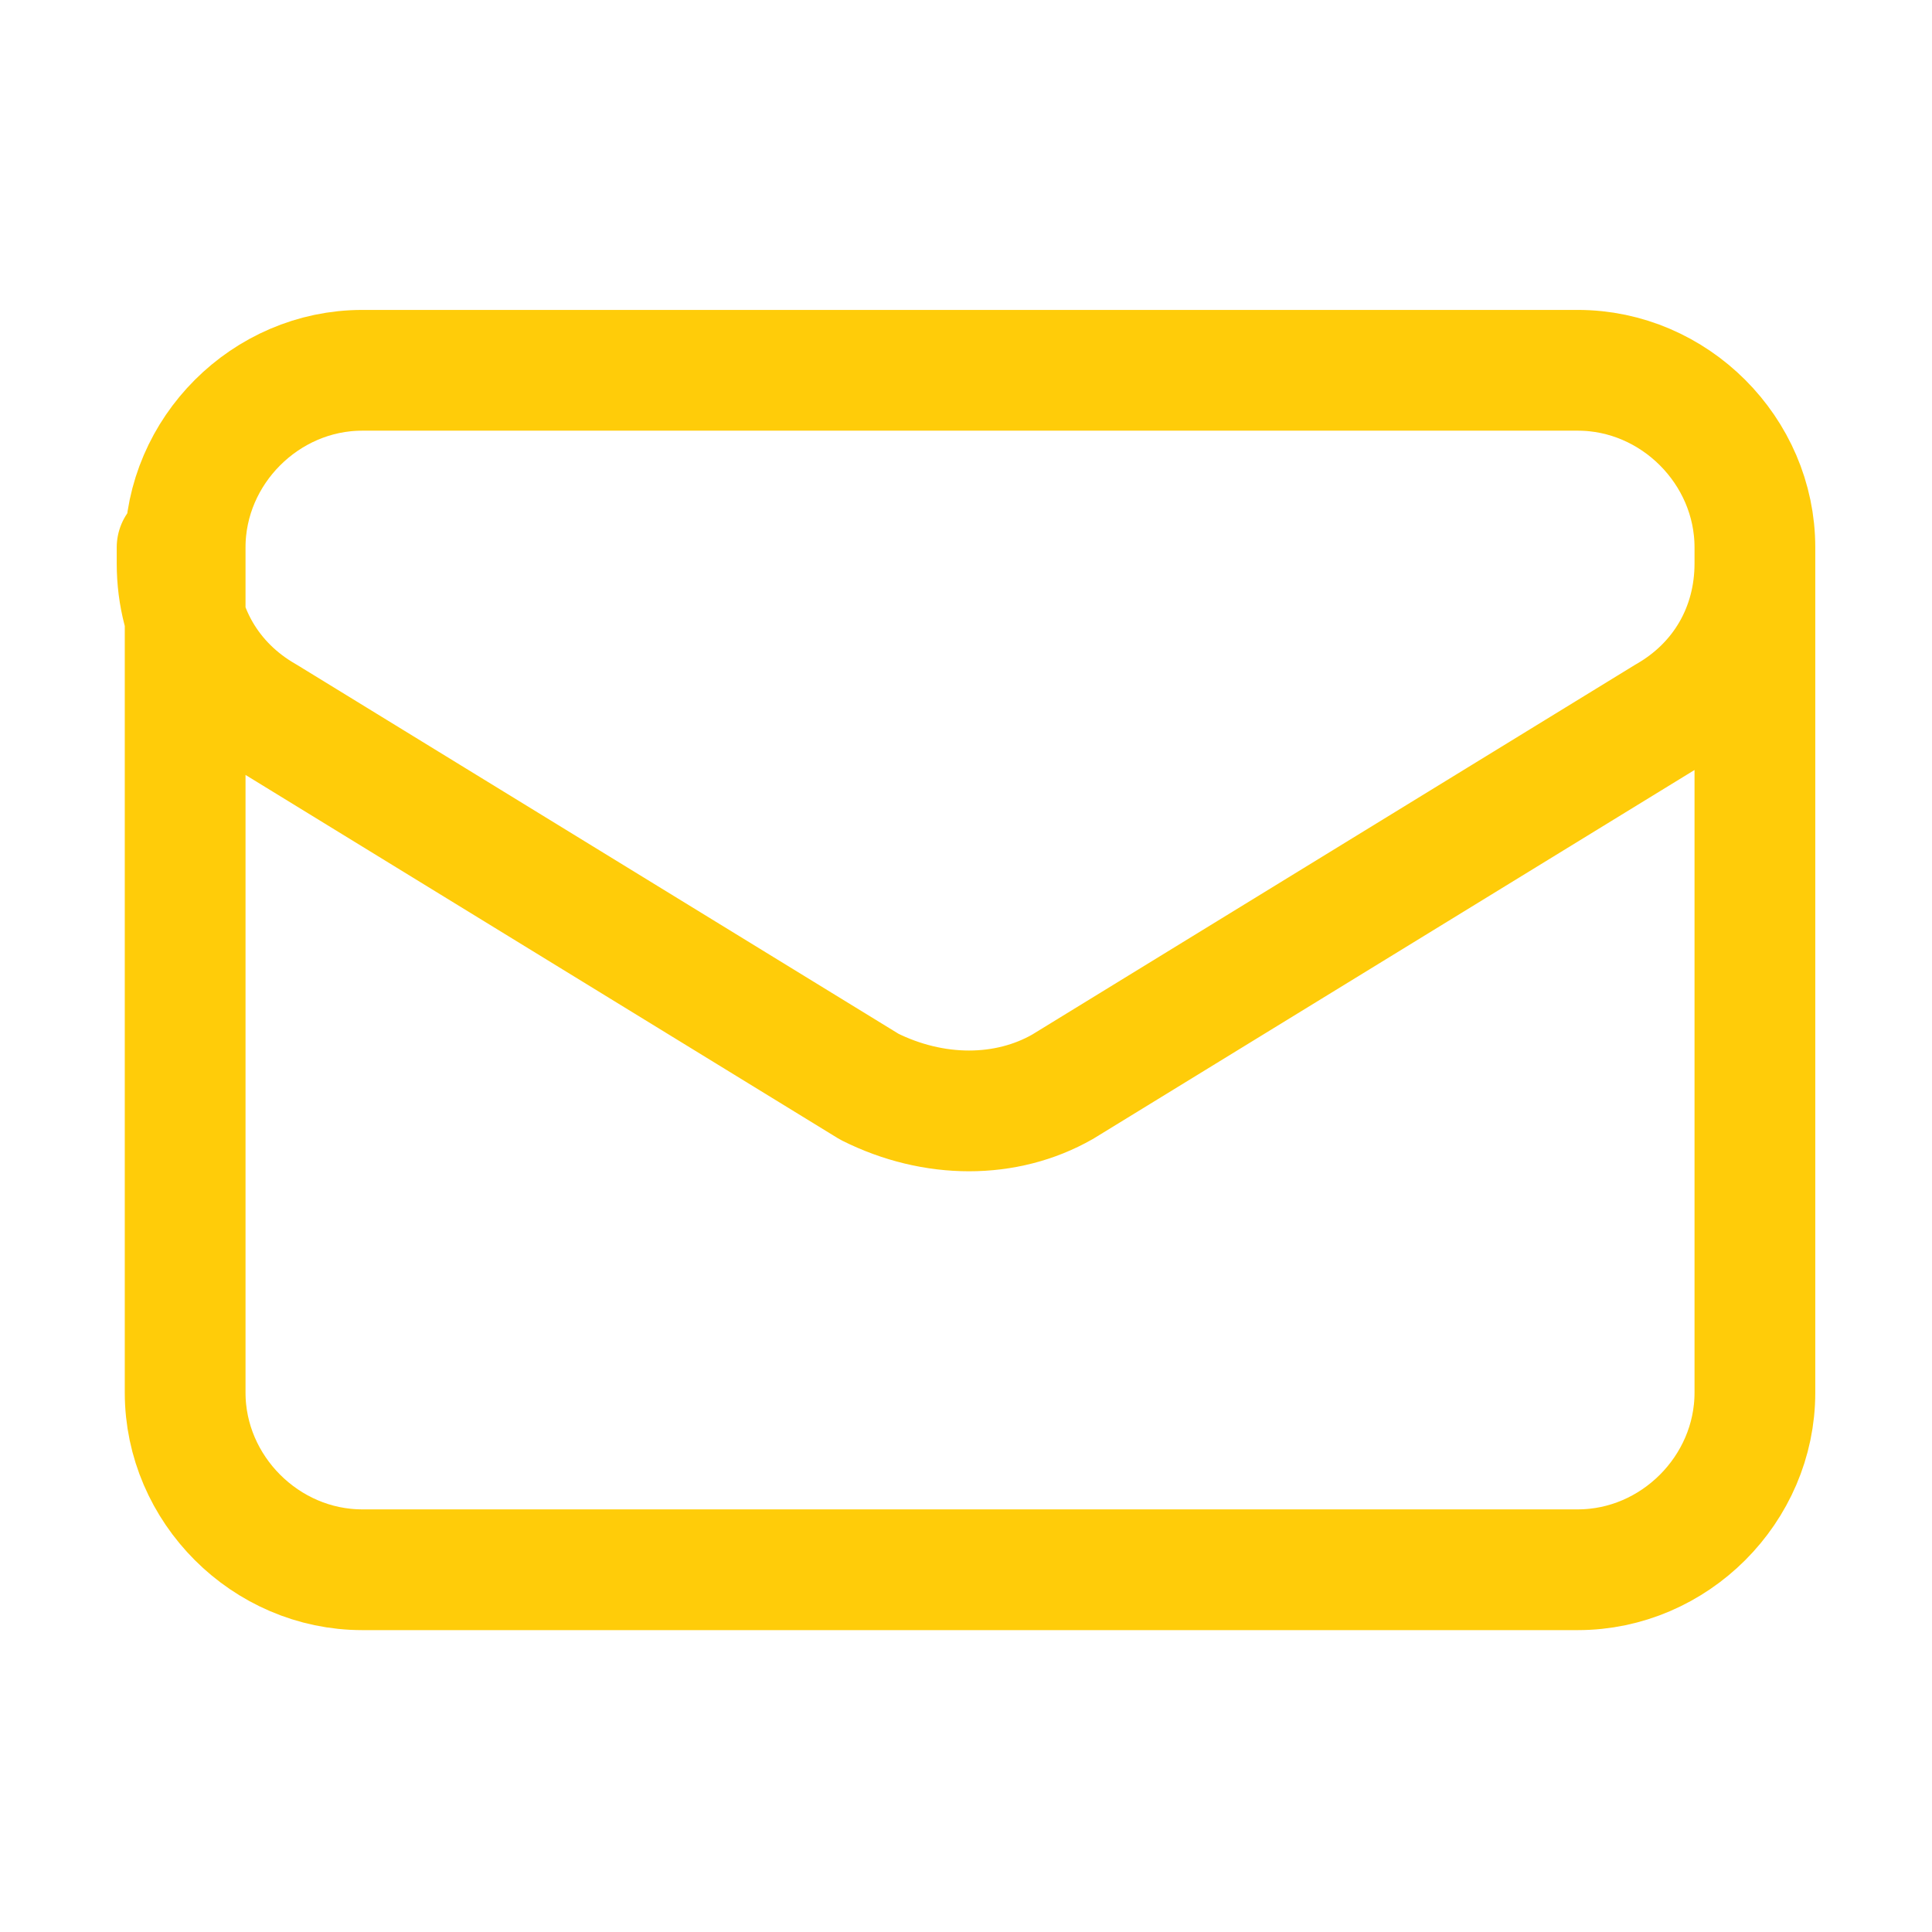 <?xml version="1.0" encoding="UTF-8"?>
<svg id="Camada_1" xmlns="http://www.w3.org/2000/svg" version="1.1" viewBox="0 0 24 24">
  <!-- Generator: Adobe Illustrator 29.1.0, SVG Export Plug-In . SVG Version: 2.1.0 Build 142)  -->
  <defs>
    <style>
      .st0 {
        fill: none;
        stroke: #ffcc09;
        stroke-linecap: round;
        stroke-linejoin: round;
        stroke-width: 1.5px;
      }
    </style>
  </defs>
  <path class="st0" d="M21.8,6.8v10.5c0,1.2-1,2.2-2.2,2.2H4.5c-1.2,0-2.2-1-2.2-2.2V6.8M21.8,6.8c0-1.2-1-2.2-2.2-2.2H4.5c-1.2,0-2.2,1-2.2,2.2M21.8,6.8v.2c0,.8-.4,1.5-1.1,1.9l-7.5,4.6c-.7.4-1.6.4-2.4,0l-7.5-4.6c-.7-.4-1.1-1.1-1.1-1.9v-.2"/>
</svg>